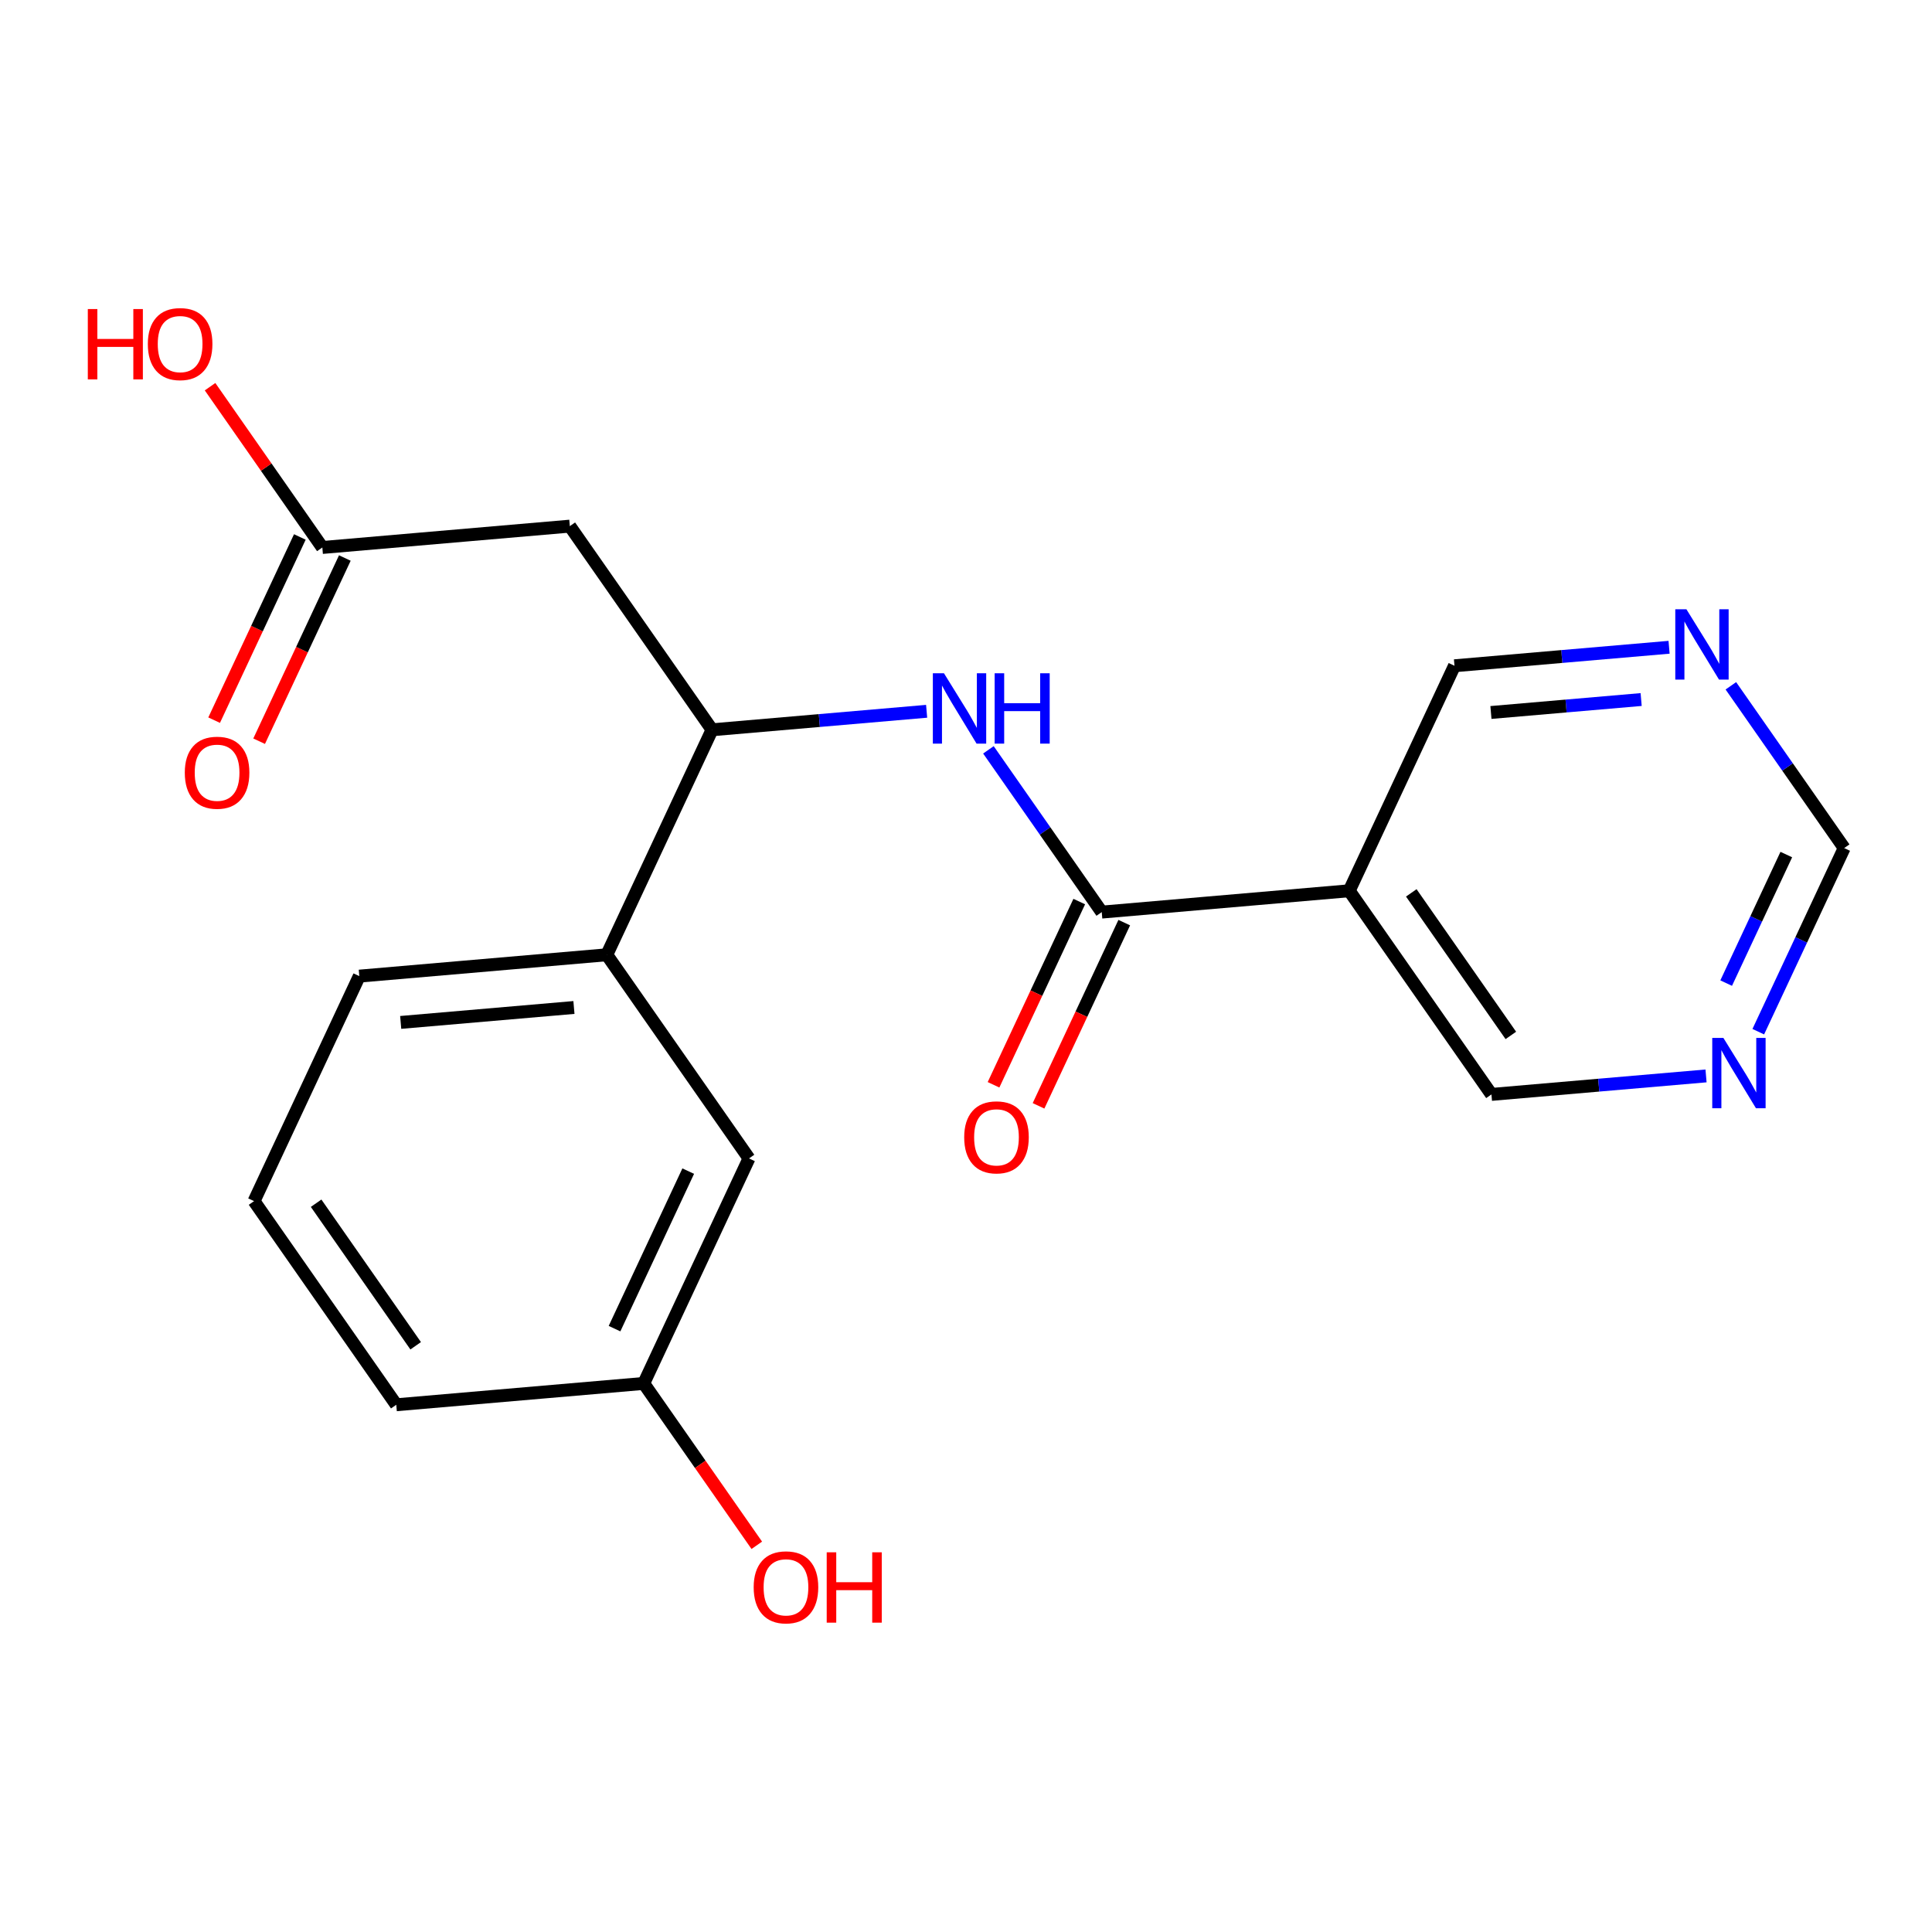 <?xml version='1.0' encoding='iso-8859-1'?>
<svg version='1.1' baseProfile='full'
              xmlns='http://www.w3.org/2000/svg'
                      xmlns:rdkit='http://www.rdkit.org/xml'
                      xmlns:xlink='http://www.w3.org/1999/xlink'
                  xml:space='preserve'
width='300px' height='300px' viewBox='0 0 300 300'>
<!-- END OF HEADER -->
<rect style='opacity:1.0;fill:#FFFFFF;stroke:none' width='300' height='300' x='0' y='0'> </rect>
<rect style='opacity:1.0;fill:#FFFFFF;stroke:none' width='300' height='300' x='0' y='0'> </rect>
<path class='bond-0 atom-0 atom-1' d='M 40.238,115.096 L 46.892,100.871' style='fill:none;fill-rule:evenodd;stroke:#FF0000;stroke-width:2.0px;stroke-linecap:butt;stroke-linejoin:miter;stroke-opacity:1' />
<path class='bond-0 atom-0 atom-1' d='M 46.892,100.871 L 53.547,86.647' style='fill:none;fill-rule:evenodd;stroke:#000000;stroke-width:2.0px;stroke-linecap:butt;stroke-linejoin:miter;stroke-opacity:1' />
<path class='bond-0 atom-0 atom-1' d='M 33.25,111.827 L 39.905,97.602' style='fill:none;fill-rule:evenodd;stroke:#FF0000;stroke-width:2.0px;stroke-linecap:butt;stroke-linejoin:miter;stroke-opacity:1' />
<path class='bond-0 atom-0 atom-1' d='M 39.905,97.602 L 46.56,83.378' style='fill:none;fill-rule:evenodd;stroke:#000000;stroke-width:2.0px;stroke-linecap:butt;stroke-linejoin:miter;stroke-opacity:1' />
<path class='bond-1 atom-1 atom-2' d='M 50.053,85.012 L 41.336,72.529' style='fill:none;fill-rule:evenodd;stroke:#000000;stroke-width:2.0px;stroke-linecap:butt;stroke-linejoin:miter;stroke-opacity:1' />
<path class='bond-1 atom-1 atom-2' d='M 41.336,72.529 L 32.618,60.046' style='fill:none;fill-rule:evenodd;stroke:#FF0000;stroke-width:2.0px;stroke-linecap:butt;stroke-linejoin:miter;stroke-opacity:1' />
<path class='bond-2 atom-1 atom-3' d='M 50.053,85.012 L 88.482,81.698' style='fill:none;fill-rule:evenodd;stroke:#000000;stroke-width:2.0px;stroke-linecap:butt;stroke-linejoin:miter;stroke-opacity:1' />
<path class='bond-3 atom-3 atom-4' d='M 88.482,81.698 L 110.566,113.321' style='fill:none;fill-rule:evenodd;stroke:#000000;stroke-width:2.0px;stroke-linecap:butt;stroke-linejoin:miter;stroke-opacity:1' />
<path class='bond-4 atom-4 atom-5' d='M 110.566,113.321 L 127.227,111.885' style='fill:none;fill-rule:evenodd;stroke:#000000;stroke-width:2.0px;stroke-linecap:butt;stroke-linejoin:miter;stroke-opacity:1' />
<path class='bond-4 atom-4 atom-5' d='M 127.227,111.885 L 143.887,110.448' style='fill:none;fill-rule:evenodd;stroke:#0000FF;stroke-width:2.0px;stroke-linecap:butt;stroke-linejoin:miter;stroke-opacity:1' />
<path class='bond-13 atom-4 atom-14' d='M 110.566,113.321 L 94.222,148.258' style='fill:none;fill-rule:evenodd;stroke:#000000;stroke-width:2.0px;stroke-linecap:butt;stroke-linejoin:miter;stroke-opacity:1' />
<path class='bond-5 atom-5 atom-6' d='M 153.482,116.434 L 162.28,129.032' style='fill:none;fill-rule:evenodd;stroke:#0000FF;stroke-width:2.0px;stroke-linecap:butt;stroke-linejoin:miter;stroke-opacity:1' />
<path class='bond-5 atom-5 atom-6' d='M 162.28,129.032 L 171.078,141.631' style='fill:none;fill-rule:evenodd;stroke:#000000;stroke-width:2.0px;stroke-linecap:butt;stroke-linejoin:miter;stroke-opacity:1' />
<path class='bond-6 atom-6 atom-7' d='M 167.585,139.996 L 160.93,154.221' style='fill:none;fill-rule:evenodd;stroke:#000000;stroke-width:2.0px;stroke-linecap:butt;stroke-linejoin:miter;stroke-opacity:1' />
<path class='bond-6 atom-6 atom-7' d='M 160.93,154.221 L 154.275,168.446' style='fill:none;fill-rule:evenodd;stroke:#FF0000;stroke-width:2.0px;stroke-linecap:butt;stroke-linejoin:miter;stroke-opacity:1' />
<path class='bond-6 atom-6 atom-7' d='M 174.572,143.265 L 167.917,157.49' style='fill:none;fill-rule:evenodd;stroke:#000000;stroke-width:2.0px;stroke-linecap:butt;stroke-linejoin:miter;stroke-opacity:1' />
<path class='bond-6 atom-6 atom-7' d='M 167.917,157.49 L 161.263,171.714' style='fill:none;fill-rule:evenodd;stroke:#FF0000;stroke-width:2.0px;stroke-linecap:butt;stroke-linejoin:miter;stroke-opacity:1' />
<path class='bond-7 atom-6 atom-8' d='M 171.078,141.631 L 209.507,138.317' style='fill:none;fill-rule:evenodd;stroke:#000000;stroke-width:2.0px;stroke-linecap:butt;stroke-linejoin:miter;stroke-opacity:1' />
<path class='bond-8 atom-8 atom-9' d='M 209.507,138.317 L 231.591,169.94' style='fill:none;fill-rule:evenodd;stroke:#000000;stroke-width:2.0px;stroke-linecap:butt;stroke-linejoin:miter;stroke-opacity:1' />
<path class='bond-8 atom-8 atom-9' d='M 219.144,138.644 L 234.603,160.78' style='fill:none;fill-rule:evenodd;stroke:#000000;stroke-width:2.0px;stroke-linecap:butt;stroke-linejoin:miter;stroke-opacity:1' />
<path class='bond-20 atom-13 atom-8' d='M 225.851,103.38 L 209.507,138.317' style='fill:none;fill-rule:evenodd;stroke:#000000;stroke-width:2.0px;stroke-linecap:butt;stroke-linejoin:miter;stroke-opacity:1' />
<path class='bond-9 atom-9 atom-10' d='M 231.591,169.94 L 248.252,168.503' style='fill:none;fill-rule:evenodd;stroke:#000000;stroke-width:2.0px;stroke-linecap:butt;stroke-linejoin:miter;stroke-opacity:1' />
<path class='bond-9 atom-9 atom-10' d='M 248.252,168.503 L 264.912,167.067' style='fill:none;fill-rule:evenodd;stroke:#0000FF;stroke-width:2.0px;stroke-linecap:butt;stroke-linejoin:miter;stroke-opacity:1' />
<path class='bond-10 atom-10 atom-11' d='M 273.025,160.2 L 279.695,145.945' style='fill:none;fill-rule:evenodd;stroke:#0000FF;stroke-width:2.0px;stroke-linecap:butt;stroke-linejoin:miter;stroke-opacity:1' />
<path class='bond-10 atom-10 atom-11' d='M 279.695,145.945 L 286.364,131.689' style='fill:none;fill-rule:evenodd;stroke:#000000;stroke-width:2.0px;stroke-linecap:butt;stroke-linejoin:miter;stroke-opacity:1' />
<path class='bond-10 atom-10 atom-11' d='M 268.039,152.655 L 272.707,142.676' style='fill:none;fill-rule:evenodd;stroke:#0000FF;stroke-width:2.0px;stroke-linecap:butt;stroke-linejoin:miter;stroke-opacity:1' />
<path class='bond-10 atom-10 atom-11' d='M 272.707,142.676 L 277.376,132.697' style='fill:none;fill-rule:evenodd;stroke:#000000;stroke-width:2.0px;stroke-linecap:butt;stroke-linejoin:miter;stroke-opacity:1' />
<path class='bond-11 atom-11 atom-12' d='M 286.364,131.689 L 277.565,119.091' style='fill:none;fill-rule:evenodd;stroke:#000000;stroke-width:2.0px;stroke-linecap:butt;stroke-linejoin:miter;stroke-opacity:1' />
<path class='bond-11 atom-11 atom-12' d='M 277.565,119.091 L 268.767,106.492' style='fill:none;fill-rule:evenodd;stroke:#0000FF;stroke-width:2.0px;stroke-linecap:butt;stroke-linejoin:miter;stroke-opacity:1' />
<path class='bond-12 atom-12 atom-13' d='M 259.173,100.507 L 242.512,101.943' style='fill:none;fill-rule:evenodd;stroke:#0000FF;stroke-width:2.0px;stroke-linecap:butt;stroke-linejoin:miter;stroke-opacity:1' />
<path class='bond-12 atom-12 atom-13' d='M 242.512,101.943 L 225.851,103.38' style='fill:none;fill-rule:evenodd;stroke:#000000;stroke-width:2.0px;stroke-linecap:butt;stroke-linejoin:miter;stroke-opacity:1' />
<path class='bond-12 atom-12 atom-13' d='M 254.837,108.623 L 243.175,109.629' style='fill:none;fill-rule:evenodd;stroke:#0000FF;stroke-width:2.0px;stroke-linecap:butt;stroke-linejoin:miter;stroke-opacity:1' />
<path class='bond-12 atom-12 atom-13' d='M 243.175,109.629 L 231.512,110.635' style='fill:none;fill-rule:evenodd;stroke:#000000;stroke-width:2.0px;stroke-linecap:butt;stroke-linejoin:miter;stroke-opacity:1' />
<path class='bond-14 atom-14 atom-15' d='M 94.222,148.258 L 55.793,151.572' style='fill:none;fill-rule:evenodd;stroke:#000000;stroke-width:2.0px;stroke-linecap:butt;stroke-linejoin:miter;stroke-opacity:1' />
<path class='bond-14 atom-14 atom-15' d='M 89.12,156.441 L 62.22,158.761' style='fill:none;fill-rule:evenodd;stroke:#000000;stroke-width:2.0px;stroke-linecap:butt;stroke-linejoin:miter;stroke-opacity:1' />
<path class='bond-21 atom-20 atom-14' d='M 116.305,179.881 L 94.222,148.258' style='fill:none;fill-rule:evenodd;stroke:#000000;stroke-width:2.0px;stroke-linecap:butt;stroke-linejoin:miter;stroke-opacity:1' />
<path class='bond-15 atom-15 atom-16' d='M 55.793,151.572 L 39.449,186.509' style='fill:none;fill-rule:evenodd;stroke:#000000;stroke-width:2.0px;stroke-linecap:butt;stroke-linejoin:miter;stroke-opacity:1' />
<path class='bond-16 atom-16 atom-17' d='M 39.449,186.509 L 61.533,218.132' style='fill:none;fill-rule:evenodd;stroke:#000000;stroke-width:2.0px;stroke-linecap:butt;stroke-linejoin:miter;stroke-opacity:1' />
<path class='bond-16 atom-16 atom-17' d='M 49.086,186.836 L 64.545,208.972' style='fill:none;fill-rule:evenodd;stroke:#000000;stroke-width:2.0px;stroke-linecap:butt;stroke-linejoin:miter;stroke-opacity:1' />
<path class='bond-17 atom-17 atom-18' d='M 61.533,218.132 L 99.961,214.818' style='fill:none;fill-rule:evenodd;stroke:#000000;stroke-width:2.0px;stroke-linecap:butt;stroke-linejoin:miter;stroke-opacity:1' />
<path class='bond-18 atom-18 atom-19' d='M 99.961,214.818 L 108.738,227.386' style='fill:none;fill-rule:evenodd;stroke:#000000;stroke-width:2.0px;stroke-linecap:butt;stroke-linejoin:miter;stroke-opacity:1' />
<path class='bond-18 atom-18 atom-19' d='M 108.738,227.386 L 117.514,239.954' style='fill:none;fill-rule:evenodd;stroke:#FF0000;stroke-width:2.0px;stroke-linecap:butt;stroke-linejoin:miter;stroke-opacity:1' />
<path class='bond-19 atom-18 atom-20' d='M 99.961,214.818 L 116.305,179.881' style='fill:none;fill-rule:evenodd;stroke:#000000;stroke-width:2.0px;stroke-linecap:butt;stroke-linejoin:miter;stroke-opacity:1' />
<path class='bond-19 atom-18 atom-20' d='M 95.425,206.309 L 106.866,181.853' style='fill:none;fill-rule:evenodd;stroke:#000000;stroke-width:2.0px;stroke-linecap:butt;stroke-linejoin:miter;stroke-opacity:1' />
<path  class='atom-0' d='M 28.695 119.98
Q 28.695 117.357, 29.991 115.891
Q 31.287 114.426, 33.709 114.426
Q 36.131 114.426, 37.427 115.891
Q 38.723 117.357, 38.723 119.98
Q 38.723 122.633, 37.412 124.145
Q 36.1 125.642, 33.709 125.642
Q 31.302 125.642, 29.991 124.145
Q 28.695 122.649, 28.695 119.98
M 33.709 124.408
Q 35.375 124.408, 36.27 123.297
Q 37.18 122.171, 37.18 119.98
Q 37.18 117.835, 36.27 116.755
Q 35.375 115.66, 33.709 115.66
Q 32.043 115.66, 31.132 116.74
Q 30.238 117.82, 30.238 119.98
Q 30.238 122.186, 31.132 123.297
Q 32.043 124.408, 33.709 124.408
' fill='#FF0000'/>
<path  class='atom-2' d='M 13.636 47.989
L 15.117 47.989
L 15.117 52.633
L 20.703 52.633
L 20.703 47.989
L 22.184 47.989
L 22.184 58.912
L 20.703 58.912
L 20.703 53.867
L 15.117 53.867
L 15.117 58.912
L 13.636 58.912
L 13.636 47.989
' fill='#FF0000'/>
<path  class='atom-2' d='M 22.955 53.42
Q 22.955 50.797, 24.251 49.331
Q 25.547 47.865, 27.969 47.865
Q 30.392 47.865, 31.688 49.331
Q 32.984 50.797, 32.984 53.42
Q 32.984 56.074, 31.672 57.585
Q 30.361 59.082, 27.969 59.082
Q 25.562 59.082, 24.251 57.585
Q 22.955 56.089, 22.955 53.42
M 27.969 57.848
Q 29.636 57.848, 30.53 56.737
Q 31.441 55.611, 31.441 53.42
Q 31.441 51.275, 30.53 50.195
Q 29.636 49.1, 27.969 49.1
Q 26.303 49.1, 25.393 50.18
Q 24.498 51.26, 24.498 53.42
Q 24.498 55.626, 25.393 56.737
Q 26.303 57.848, 27.969 57.848
' fill='#FF0000'/>
<path  class='atom-5' d='M 146.58 104.546
L 150.159 110.332
Q 150.514 110.902, 151.085 111.936
Q 151.656 112.97, 151.687 113.032
L 151.687 104.546
L 153.137 104.546
L 153.137 115.469
L 151.64 115.469
L 147.799 109.144
Q 147.351 108.403, 146.873 107.554
Q 146.41 106.706, 146.271 106.444
L 146.271 115.469
L 144.852 115.469
L 144.852 104.546
L 146.58 104.546
' fill='#0000FF'/>
<path  class='atom-5' d='M 154.448 104.546
L 155.929 104.546
L 155.929 109.19
L 161.514 109.19
L 161.514 104.546
L 162.996 104.546
L 162.996 115.469
L 161.514 115.469
L 161.514 110.424
L 155.929 110.424
L 155.929 115.469
L 154.448 115.469
L 154.448 104.546
' fill='#0000FF'/>
<path  class='atom-7' d='M 149.72 176.598
Q 149.72 173.976, 151.016 172.51
Q 152.312 171.044, 154.734 171.044
Q 157.156 171.044, 158.452 172.51
Q 159.748 173.976, 159.748 176.598
Q 159.748 179.252, 158.437 180.764
Q 157.125 182.261, 154.734 182.261
Q 152.327 182.261, 151.016 180.764
Q 149.72 179.268, 149.72 176.598
M 154.734 181.026
Q 156.4 181.026, 157.295 179.916
Q 158.205 178.789, 158.205 176.598
Q 158.205 174.454, 157.295 173.374
Q 156.4 172.278, 154.734 172.278
Q 153.068 172.278, 152.157 173.358
Q 151.263 174.438, 151.263 176.598
Q 151.263 178.805, 152.157 179.916
Q 153.068 181.026, 154.734 181.026
' fill='#FF0000'/>
<path  class='atom-10' d='M 267.605 161.165
L 271.184 166.95
Q 271.539 167.521, 272.11 168.555
Q 272.681 169.589, 272.711 169.65
L 272.711 161.165
L 274.162 161.165
L 274.162 172.088
L 272.665 172.088
L 268.824 165.762
Q 268.376 165.022, 267.898 164.173
Q 267.435 163.325, 267.296 163.062
L 267.296 172.088
L 265.877 172.088
L 265.877 161.165
L 267.605 161.165
' fill='#0000FF'/>
<path  class='atom-12' d='M 261.865 94.605
L 265.444 100.39
Q 265.799 100.961, 266.37 101.995
Q 266.941 103.029, 266.972 103.09
L 266.972 94.605
L 268.422 94.605
L 268.422 105.528
L 266.926 105.528
L 263.084 99.202
Q 262.636 98.462, 262.158 97.613
Q 261.695 96.765, 261.556 96.502
L 261.556 105.528
L 260.137 105.528
L 260.137 94.605
L 261.865 94.605
' fill='#0000FF'/>
<path  class='atom-19' d='M 117.031 246.472
Q 117.031 243.849, 118.327 242.384
Q 119.623 240.918, 122.045 240.918
Q 124.467 240.918, 125.763 242.384
Q 127.059 243.849, 127.059 246.472
Q 127.059 249.126, 125.748 250.638
Q 124.437 252.134, 122.045 252.134
Q 119.638 252.134, 118.327 250.638
Q 117.031 249.141, 117.031 246.472
M 122.045 250.9
Q 123.711 250.9, 124.606 249.789
Q 125.517 248.663, 125.517 246.472
Q 125.517 244.328, 124.606 243.248
Q 123.711 242.152, 122.045 242.152
Q 120.379 242.152, 119.469 243.232
Q 118.574 244.312, 118.574 246.472
Q 118.574 248.678, 119.469 249.789
Q 120.379 250.9, 122.045 250.9
' fill='#FF0000'/>
<path  class='atom-19' d='M 128.371 241.041
L 129.852 241.041
L 129.852 245.685
L 135.437 245.685
L 135.437 241.041
L 136.918 241.041
L 136.918 251.965
L 135.437 251.965
L 135.437 246.92
L 129.852 246.92
L 129.852 251.965
L 128.371 251.965
L 128.371 241.041
' fill='#FF0000'/>
</svg>
